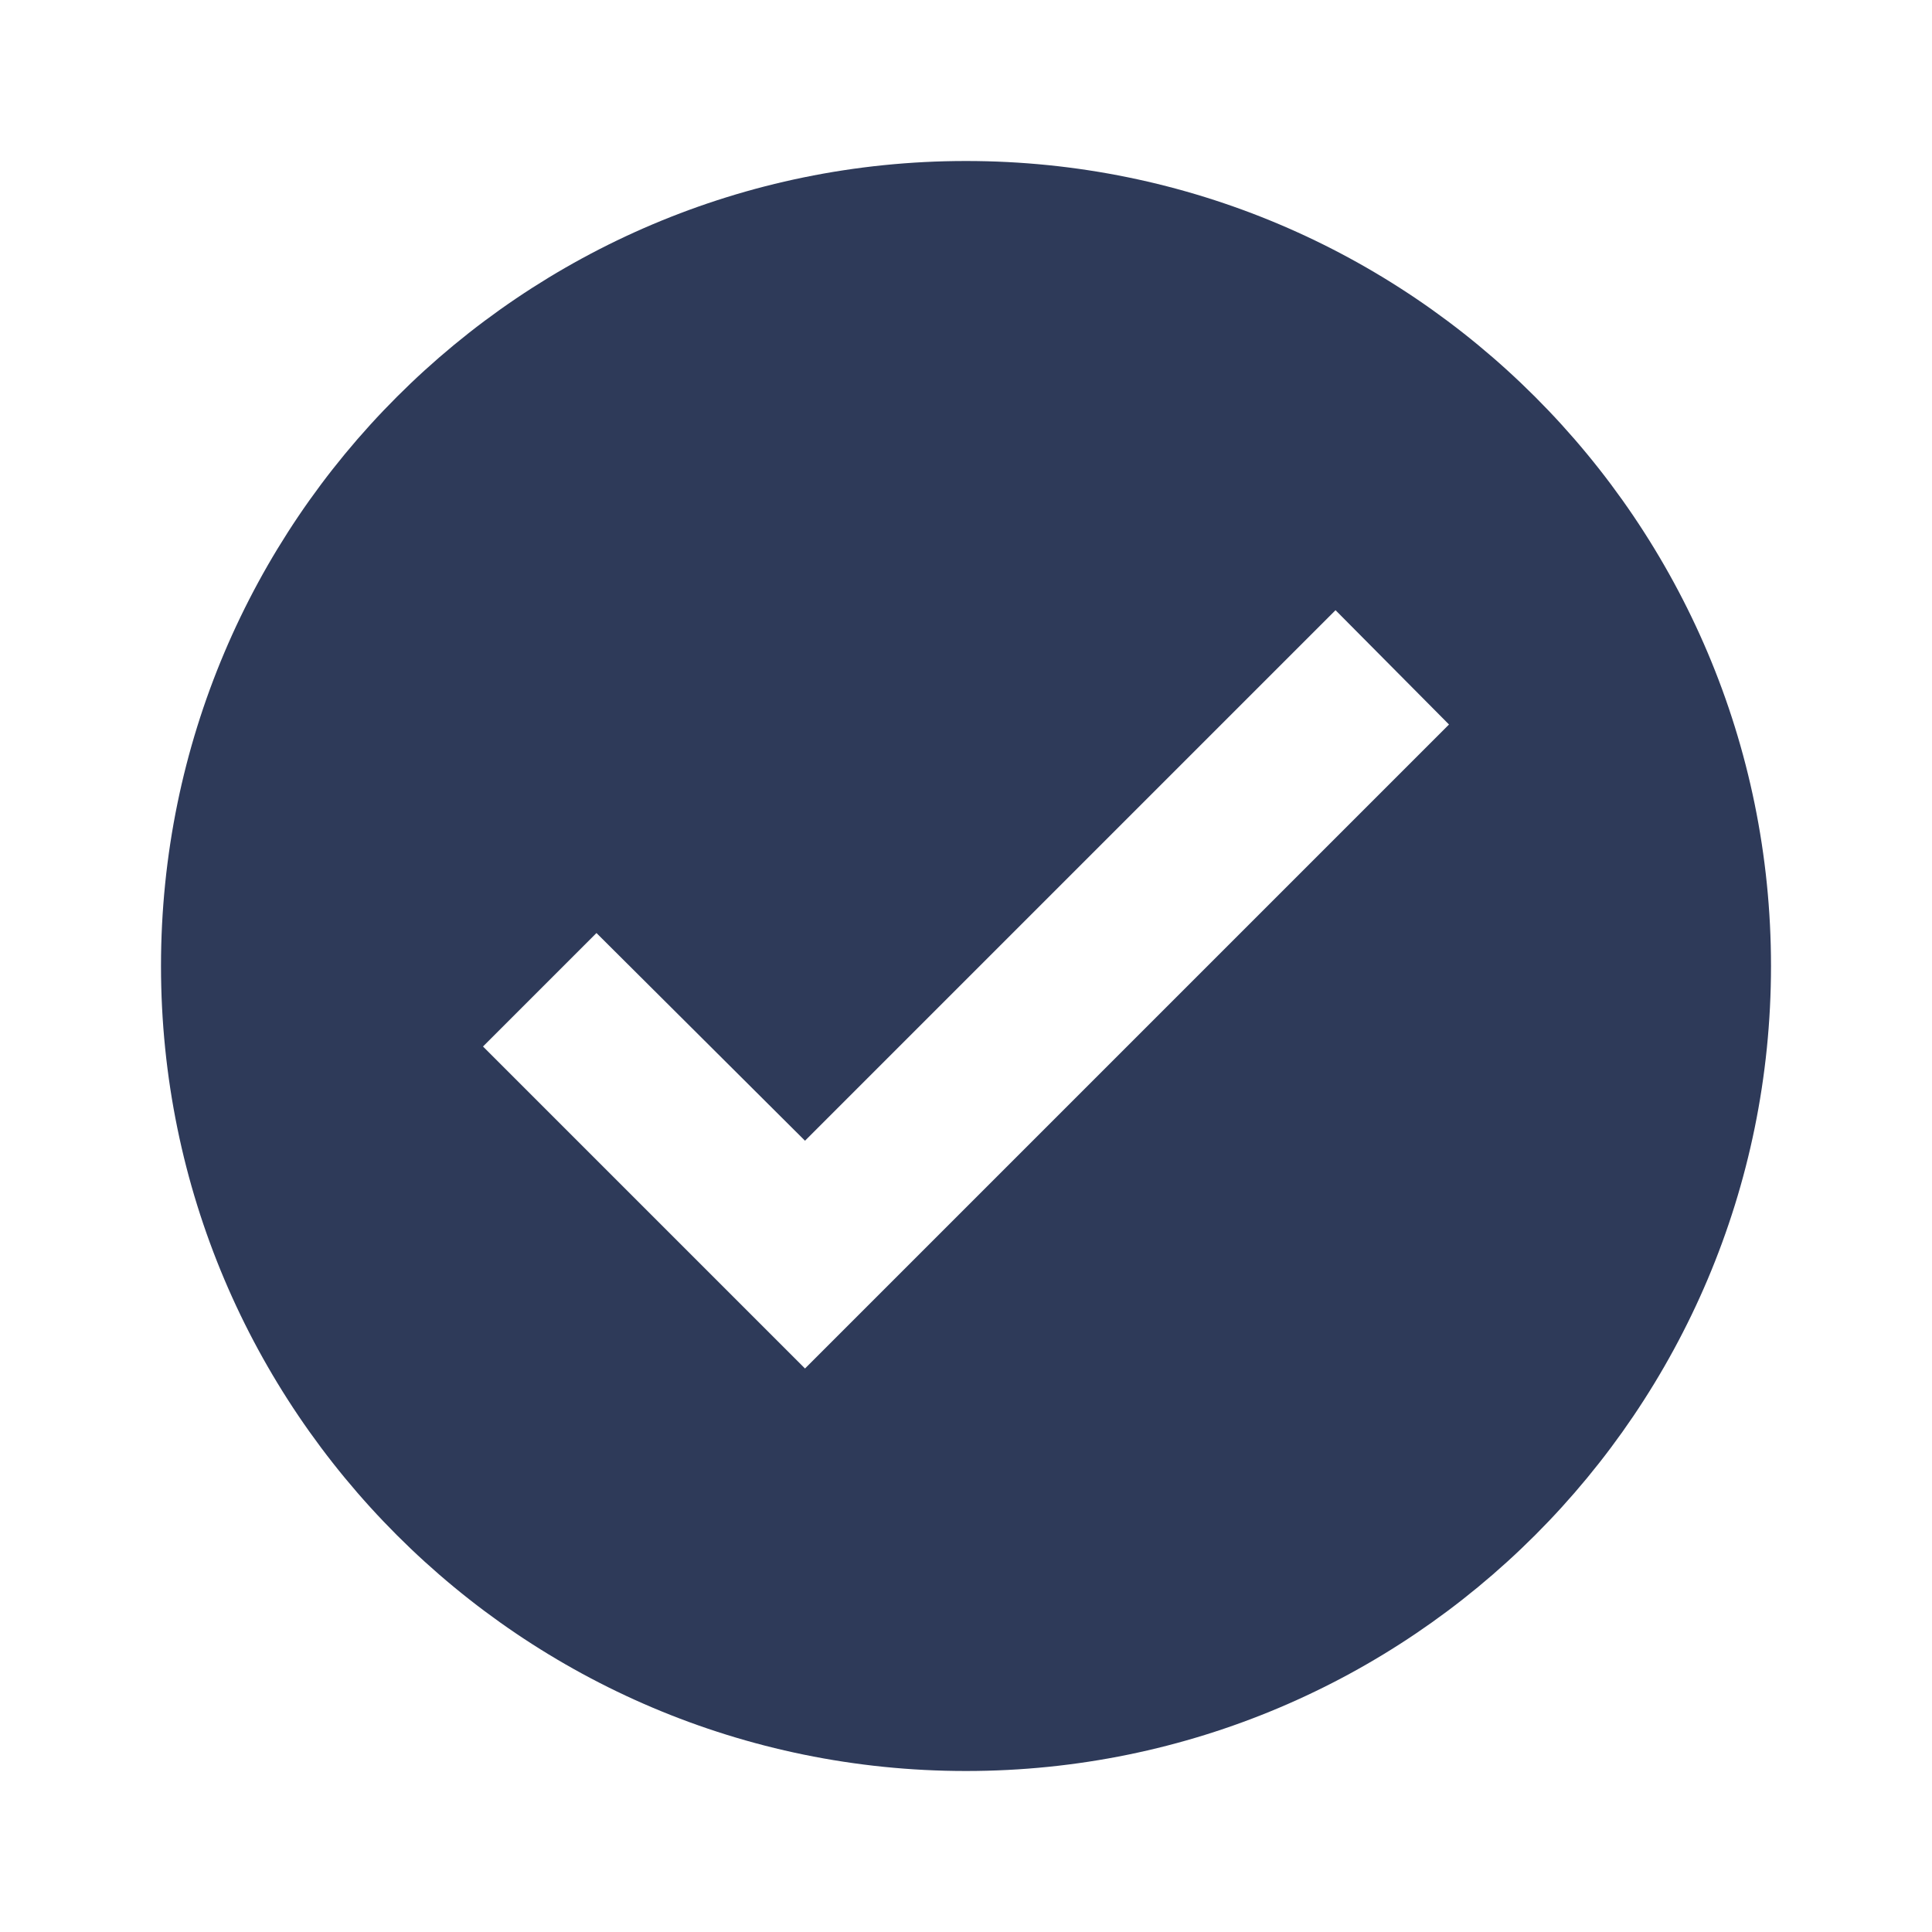 <?xml version="1.0" encoding="UTF-8"?> <svg xmlns="http://www.w3.org/2000/svg" xmlns:xlink="http://www.w3.org/1999/xlink" width="30" height="30" viewBox="0 0 30 30"><defs><filter id="h67we2e82a" color-interpolation-filters="auto"><feColorMatrix in="SourceGraphic" values="0 0 0 0 0.161 0 0 0 0 0.733 0 0 0 0 0.537 0 0 0 1 0"></feColorMatrix></filter><path id="s9d4qzvl6b" d="M0 0H30V30H0z"></path></defs><g fill="none" fill-rule="evenodd"><g filter="url(#h67we2e82a)" transform="translate(-252, -563)"><g transform="translate(252, 563)"><mask id="lcynfyj9rc" fill="#fff"><use xlink:href="#s9d4qzvl6b"></use></mask><path fill="#2E3A59" d="M2.5 15C2.5 8.1 8.1 2.5 15 2.5S27.5 8.1 27.5 15 21.9 27.5 15 27.5 2.5 21.9 2.5 15c0-4.6 0-4.6 0 0zm10 2.713l8.238-8.238L22.5 11.25l-10 10-5-5 1.762-1.762 3.238 3.225z" mask="url(#lcynfyj9rc)"></path></g></g></g></svg> 